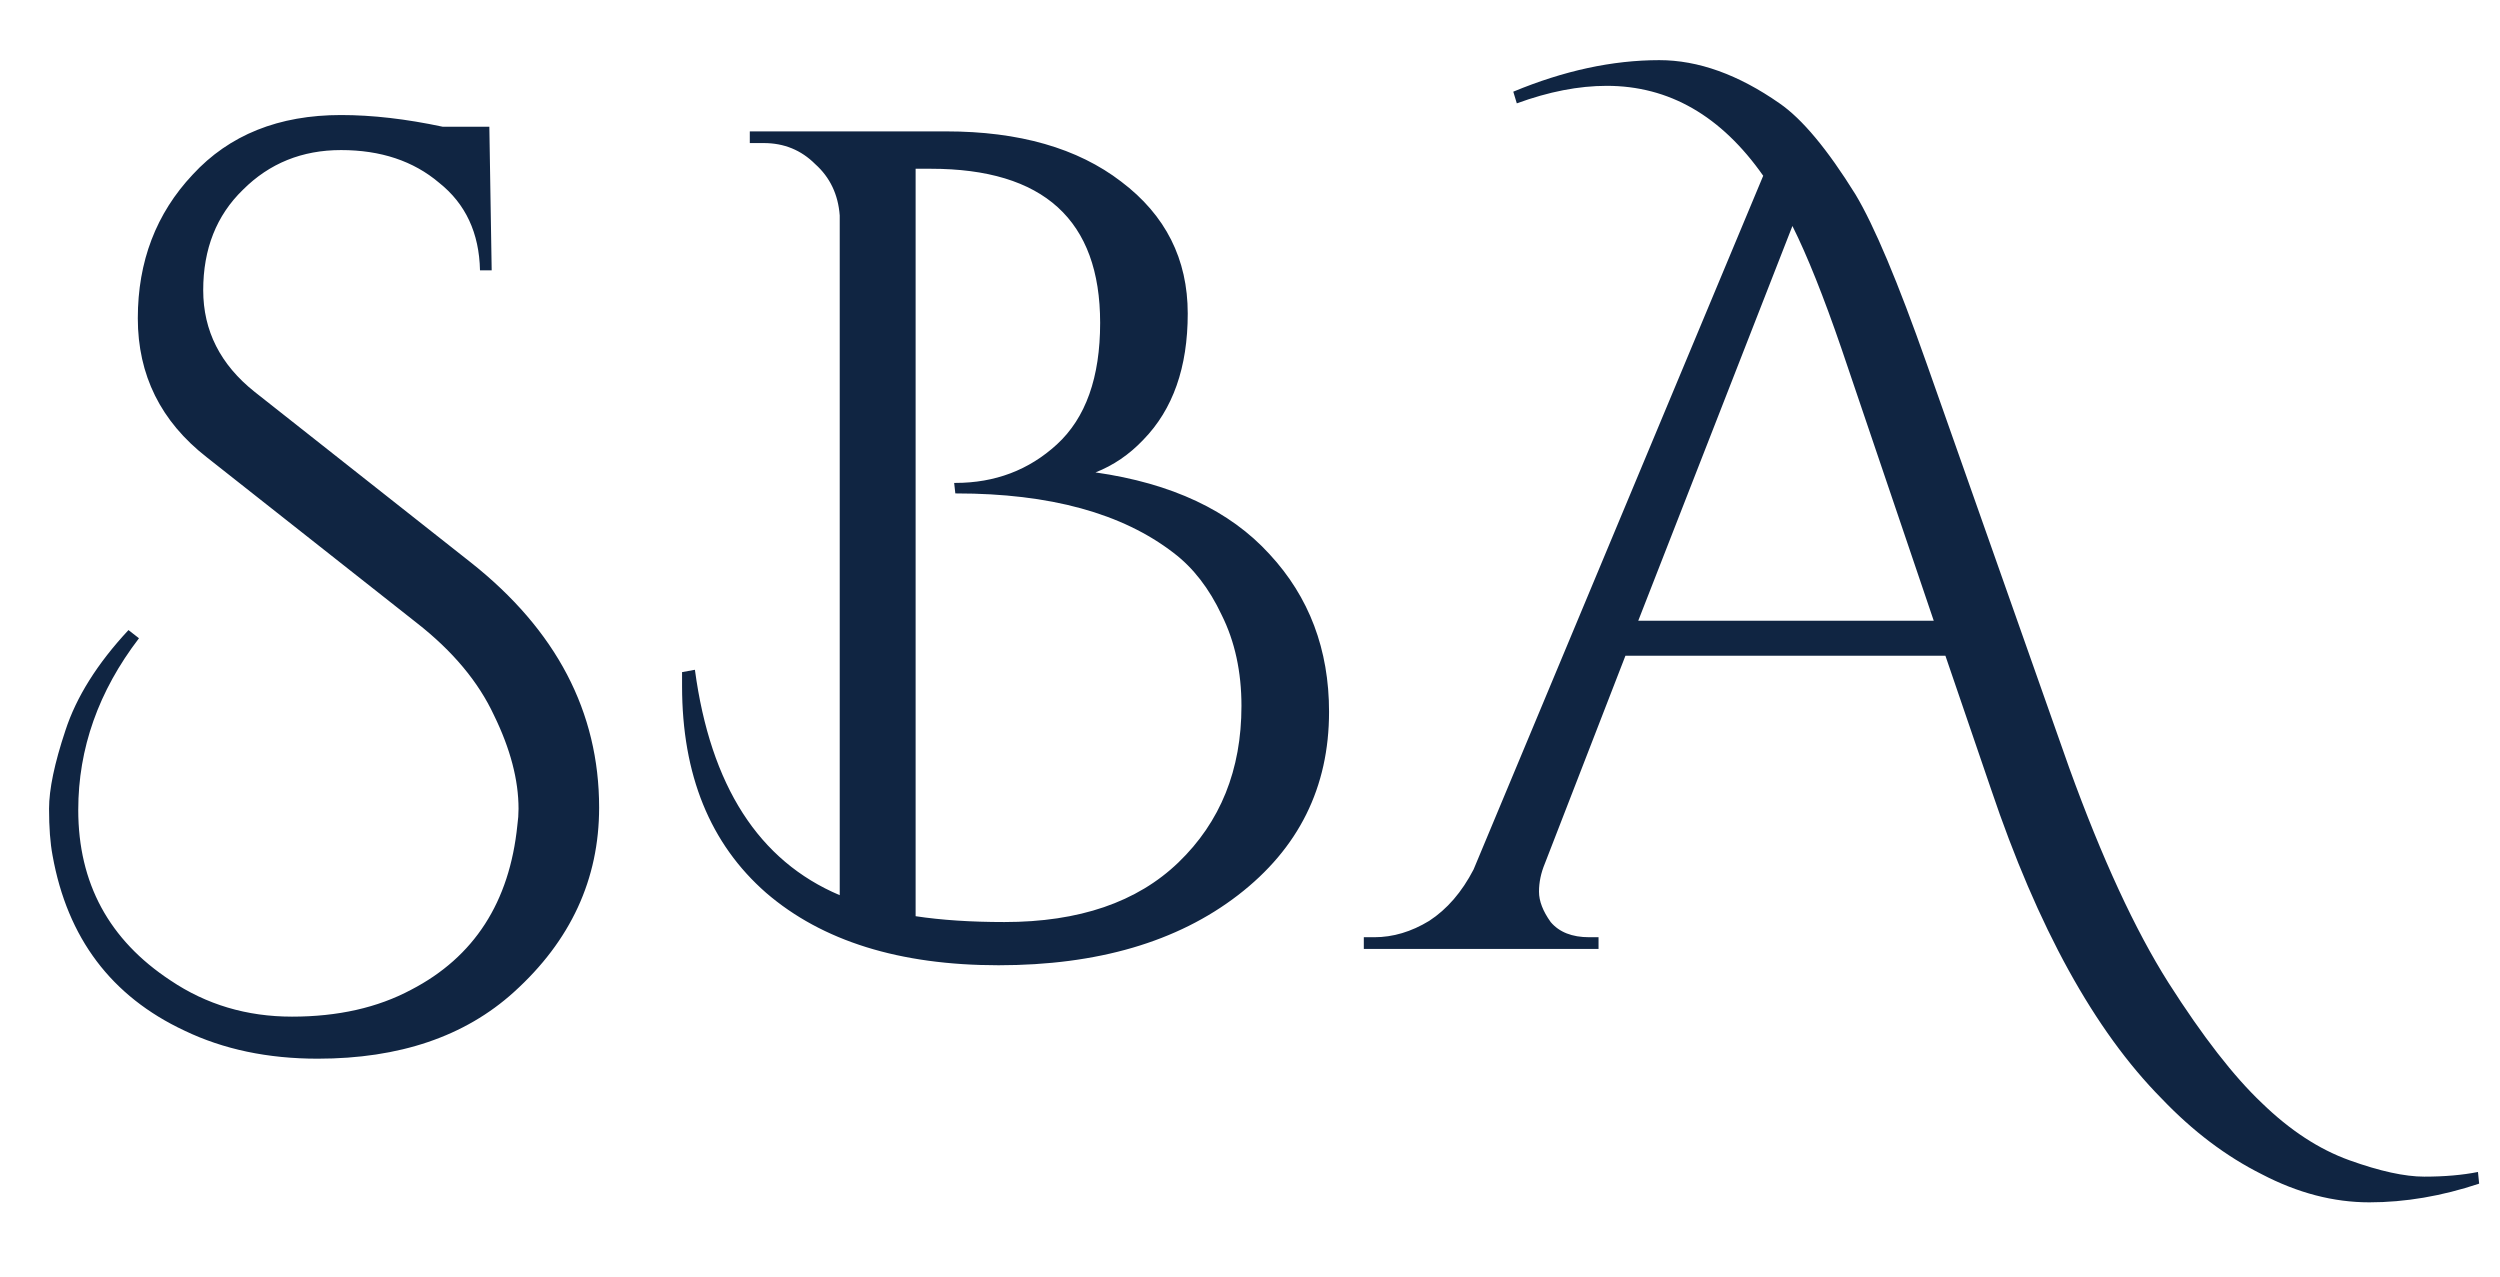 <svg width="137" height="70" viewBox="0 0 137 70" fill="none" xmlns="http://www.w3.org/2000/svg">
<rect x="0" y="0" width="137" height="70" fill="#808080" stroke="none"/>
<g clip-path="url(#clip0)">
<rect width="137" height="70" fill="white"/>
<path d="M7.616 34.976C5.397 37.877 4.288 41.013 4.288 44.384C4.288 48.395 5.973 51.509 9.344 53.728C11.307 55.051 13.525 55.712 16 55.712C18.517 55.712 20.693 55.221 22.528 54.24C25.984 52.448 27.925 49.44 28.352 45.216C28.395 44.917 28.416 44.619 28.416 44.32C28.416 42.741 27.968 41.035 27.072 39.2C26.219 37.365 24.811 35.68 22.848 34.144L11.328 25.056C8.811 23.093 7.552 20.555 7.552 17.44C7.552 14.325 8.555 11.701 10.56 9.568C12.565 7.392 15.275 6.304 18.688 6.304C20.395 6.304 22.251 6.517 24.256 6.944H26.816L26.944 14.816H26.304C26.261 12.768 25.515 11.168 24.064 10.016C22.656 8.821 20.864 8.224 18.688 8.224C16.555 8.224 14.763 8.949 13.312 10.4C11.861 11.808 11.136 13.643 11.136 15.904C11.136 18.123 12.075 19.979 13.952 21.472L25.792 30.816C30.485 34.528 32.832 39.008 32.832 44.256C32.832 48.181 31.275 51.552 28.16 54.368C25.472 56.8 21.888 58.016 17.408 58.016C14.677 58.016 12.245 57.504 10.112 56.48C6.101 54.603 3.691 51.403 2.88 46.88C2.752 46.197 2.688 45.344 2.688 44.32C2.688 43.253 2.987 41.824 3.584 40.032C4.181 38.197 5.333 36.363 7.04 34.528L7.616 34.976ZM62.657 24.096C61.889 24.907 61.014 25.504 60.032 25.888C64.214 26.485 67.392 27.979 69.569 30.368C71.745 32.715 72.832 35.595 72.832 39.008C72.832 43.147 71.168 46.496 67.841 49.056C64.513 51.616 60.139 52.896 54.721 52.896C49.302 52.896 45.056 51.573 41.984 48.928C38.913 46.24 37.377 42.464 37.377 37.6C37.377 37.344 37.377 37.088 37.377 36.832L38.081 36.704C38.934 43.061 41.579 47.179 46.017 49.056V11.808C45.931 10.656 45.483 9.717 44.672 8.992C43.904 8.224 42.966 7.84 41.856 7.84H41.089V7.2H51.84C55.851 7.2 59.051 8.117 61.441 9.952C63.873 11.787 65.088 14.197 65.088 17.184C65.088 20.128 64.278 22.432 62.657 24.096ZM50.176 9.248V50.208C51.584 50.421 53.206 50.528 55.041 50.528C59.136 50.528 62.315 49.44 64.576 47.264C66.88 45.045 68.032 42.187 68.032 38.688C68.032 36.811 67.67 35.147 66.945 33.696C66.262 32.245 65.387 31.115 64.32 30.304C61.505 28.128 57.536 27.04 52.416 27.04C52.374 27.04 52.352 27.04 52.352 27.04L52.288 26.464C52.331 26.464 52.352 26.464 52.352 26.464C54.529 26.464 56.385 25.76 57.92 24.352C59.499 22.901 60.288 20.683 60.288 17.696C60.288 12.064 57.195 9.248 51.008 9.248H50.176ZM82.928 5.024C85.702 3.872 88.368 3.296 90.928 3.296C93.062 3.296 95.259 4.085 97.52 5.664C98.758 6.517 100.145 8.181 101.681 10.656C102.705 12.363 104.006 15.456 105.585 19.936L113.393 42.08C115.185 47.029 116.998 50.955 118.833 53.856C120.71 56.8 122.417 58.997 123.953 60.448C125.489 61.941 127.089 62.987 128.753 63.584C130.417 64.181 131.782 64.48 132.849 64.48C133.958 64.48 134.939 64.395 135.793 64.224L135.857 64.864C133.809 65.547 131.803 65.888 129.841 65.888C127.878 65.888 125.915 65.376 123.953 64.352C121.99 63.371 120.155 61.984 118.449 60.192C114.779 56.48 111.664 50.827 109.104 43.232L106.609 35.936H89.073L84.656 47.328C84.443 47.84 84.337 48.352 84.337 48.864C84.337 49.376 84.55 49.931 84.977 50.528C85.446 51.083 86.15 51.36 87.088 51.36H87.6V52H74.737V51.36H75.312C76.337 51.36 77.339 51.061 78.32 50.464C79.302 49.824 80.112 48.885 80.752 47.648L96.624 9.632C94.32 6.347 91.462 4.704 88.049 4.704C86.513 4.704 84.87 5.024 83.121 5.664L82.928 5.024ZM89.776 34.016H105.969L100.913 19.104C99.931 16.245 99.035 14.005 98.225 12.384L89.776 34.016Z" fill="#102542"/>
</g>
<defs>
<clipPath id="clip0">
<rect width="137" height="70" fill="white"/>
</clipPath>
</defs>
</svg>
